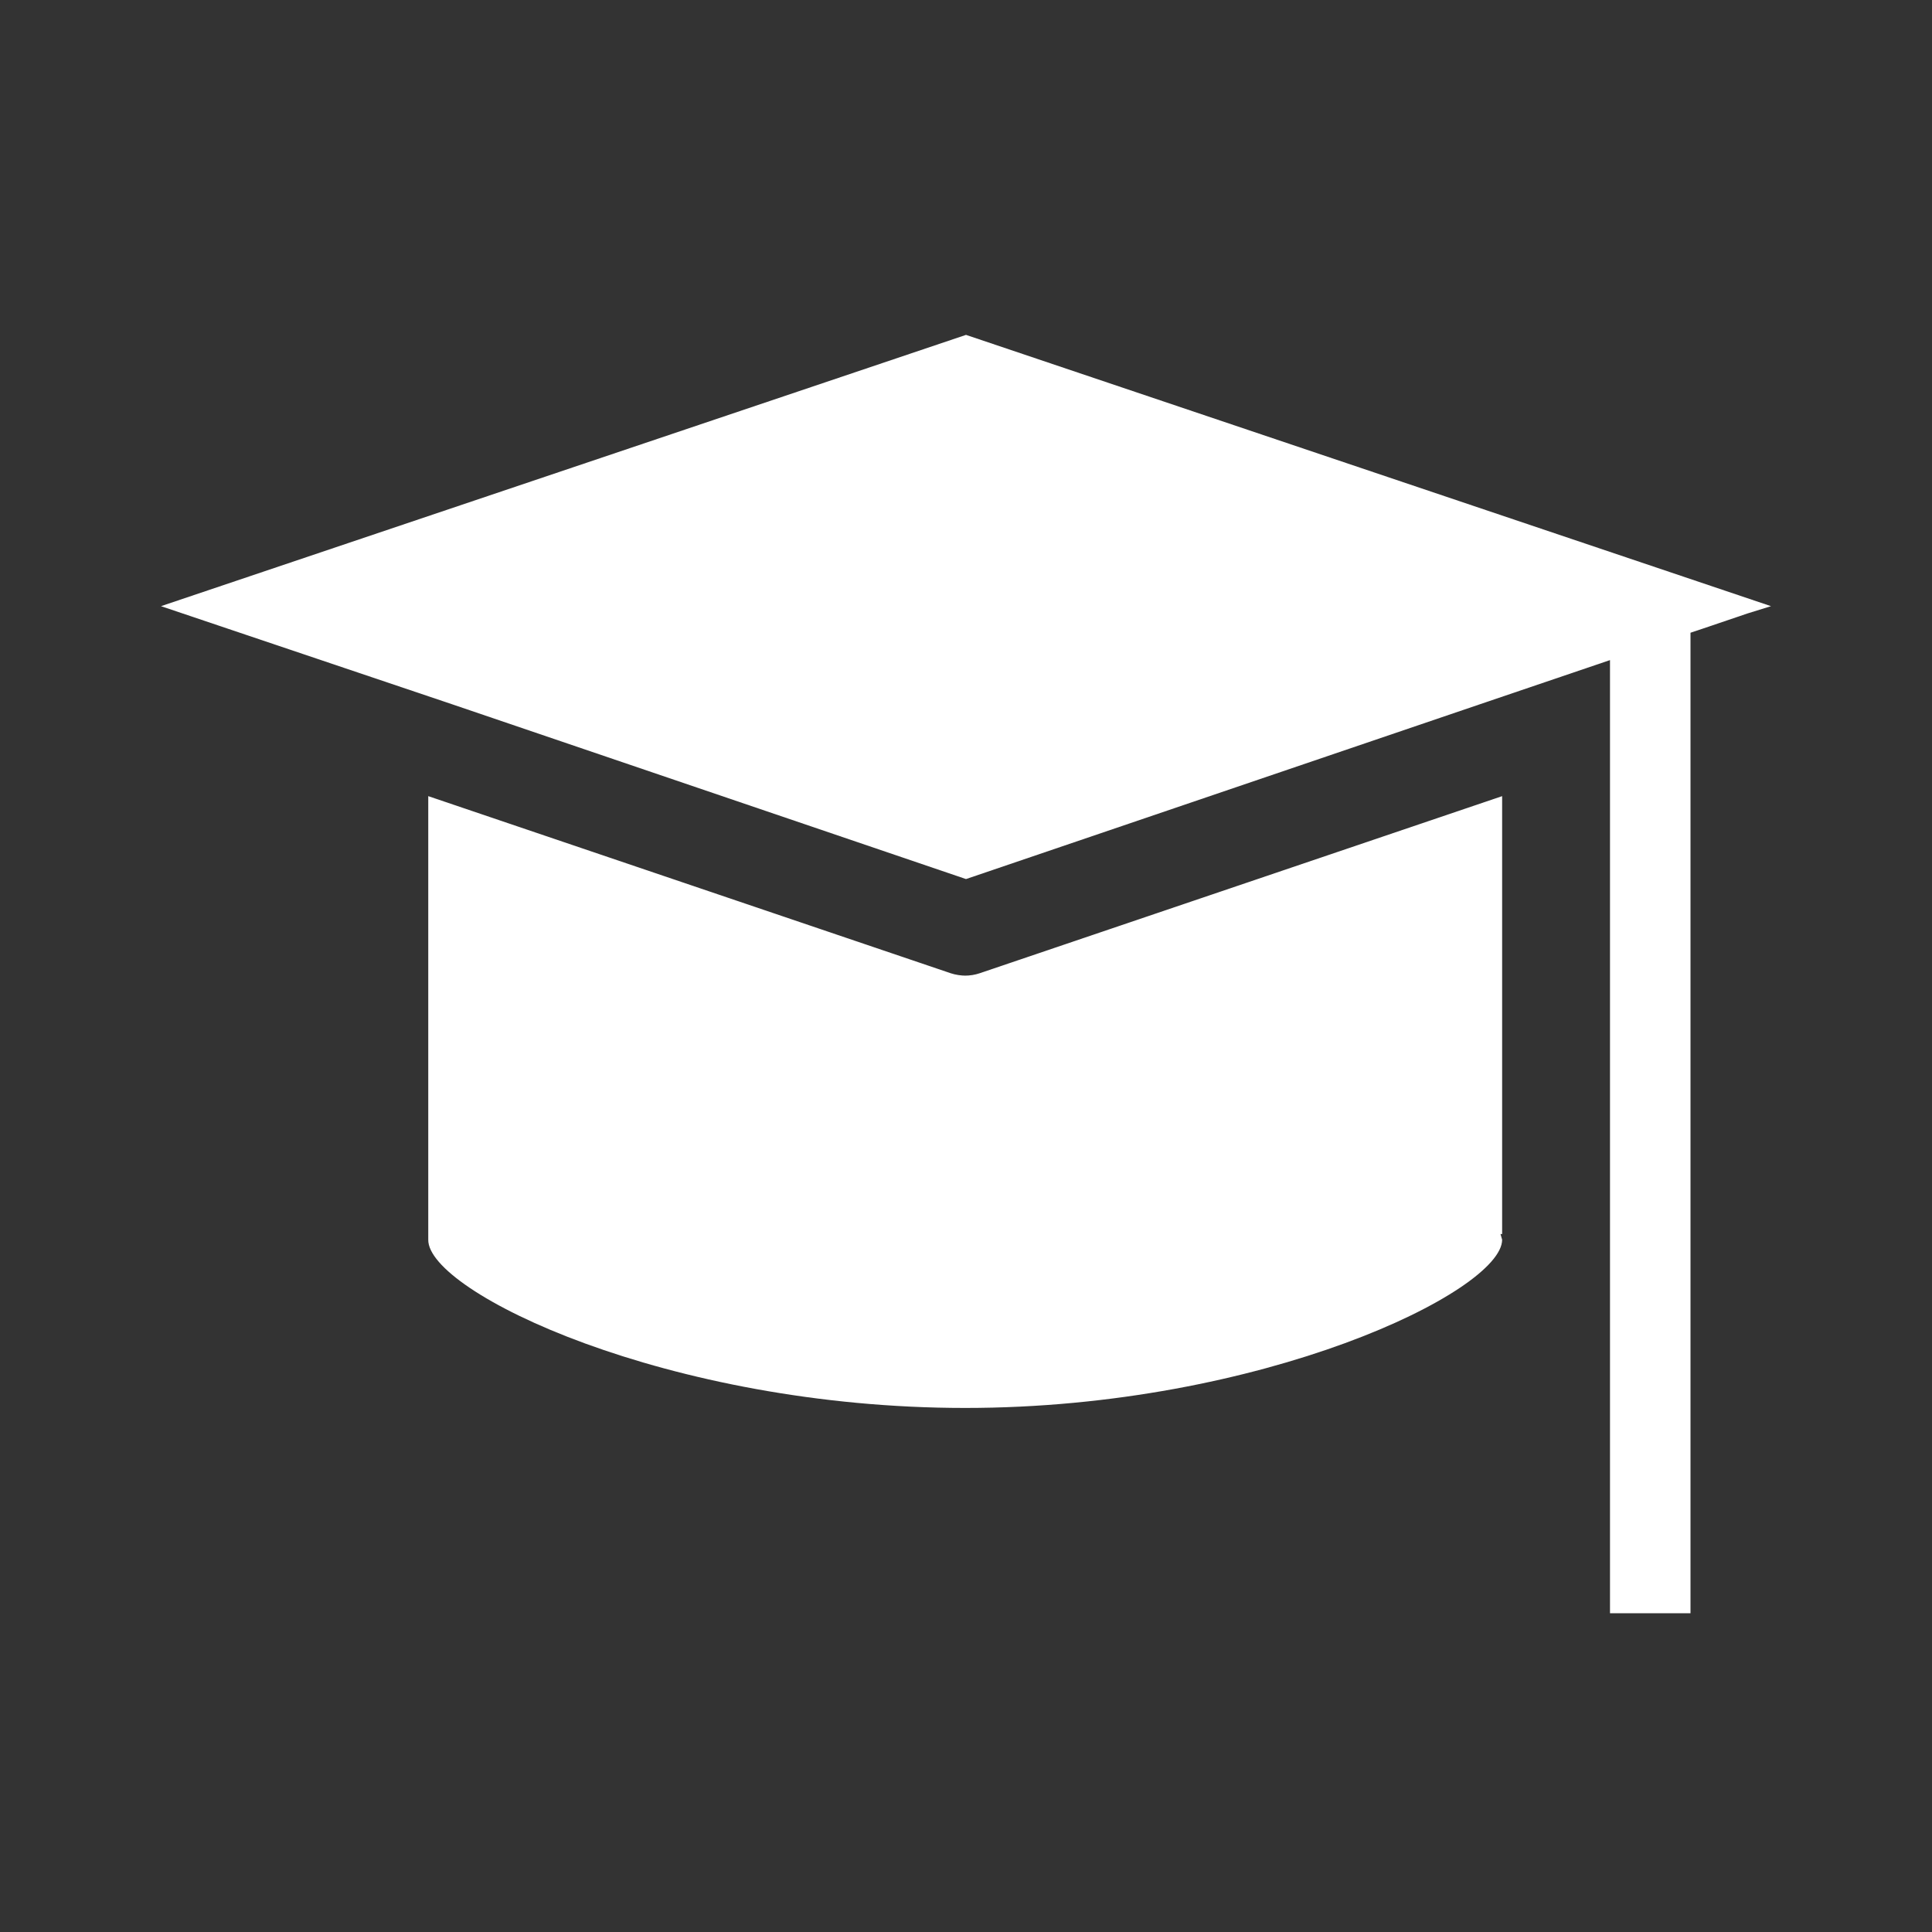 <svg id="Ebene_2" data-name="Ebene 2" xmlns="http://www.w3.org/2000/svg" viewBox="0 0 24 24">
  <rect x="0" y="0" width="24" height="24" fill="#333333" stroke="none"/>
  <defs>
    <style>
      .cls-1 {
        fill: #fff;
      }
    </style>
  </defs>
  <path class="cls-1" d="m12,12.12c-.06,0-.13-.01-.19-.03l-6.49-2.2v5.44h0v.07c-.01.65,2.98,2.09,6.67,2.09s6.67-1.45,6.67-2.09l-.02-.07h.02v-5.44l-6.49,2.2c-.06.02-.12.03-.19.03Z"/>
  <polygon class="cls-1" points="12 4.16 2 7.53 5.62 8.75 12 10.92 18.38 8.75 20 8.2 20 20.04 21 20.04 21 7.86 21.15 7.81 21.71 7.62 22 7.53 12 4.16"/>
</svg>